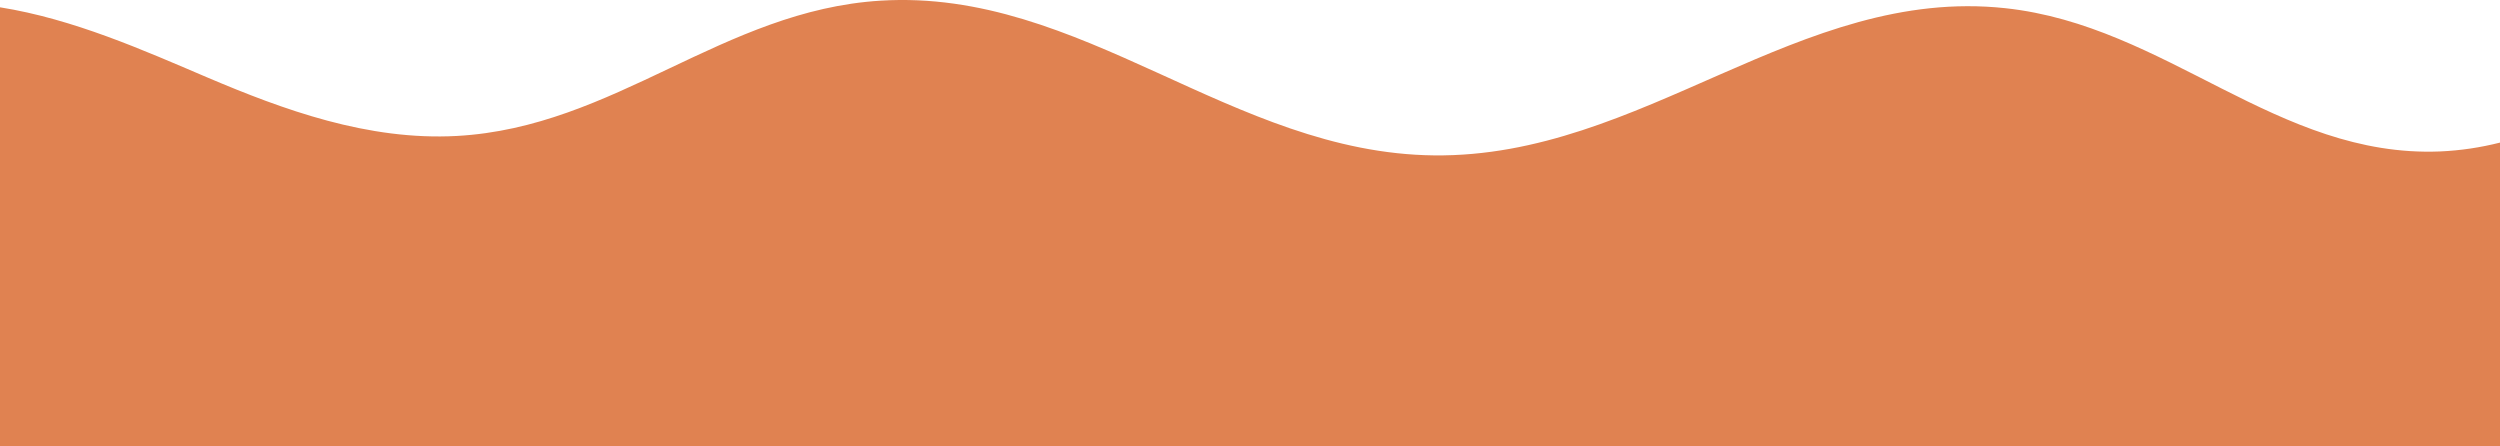 <?xml version="1.0" encoding="UTF-8"?> <!-- Generator: Adobe Illustrator 27.0.0, SVG Export Plug-In . SVG Version: 6.00 Build 0) --> <svg xmlns="http://www.w3.org/2000/svg" xmlns:xlink="http://www.w3.org/1999/xlink" id="Layer_1" x="0px" y="0px" viewBox="0 0 3048.8 543.9" style="enable-background:new 0 0 3048.8 543.9;" xml:space="preserve"> <style type="text/css"> .st0{fill:#E08251;} </style> <path class="st0" d="M3048.8,173.9c-23.4,5.9-47.7,9.7-73.3,10.8c-198.3,7.9-333.2-153.5-529.9-174.7 c-251.8-27.2-442.5,182.4-696.9,179.5C1502.1,186.7,1319.3-14.3,1074,0.8c-192.4,11.8-324.3,154.4-516.9,165 c-108.4,5.9-211.5-31.9-304.4-71.4C174.6,61.1,89.6,23.2,0,8.9v535h3048.8V173.9z"></path> </svg> 